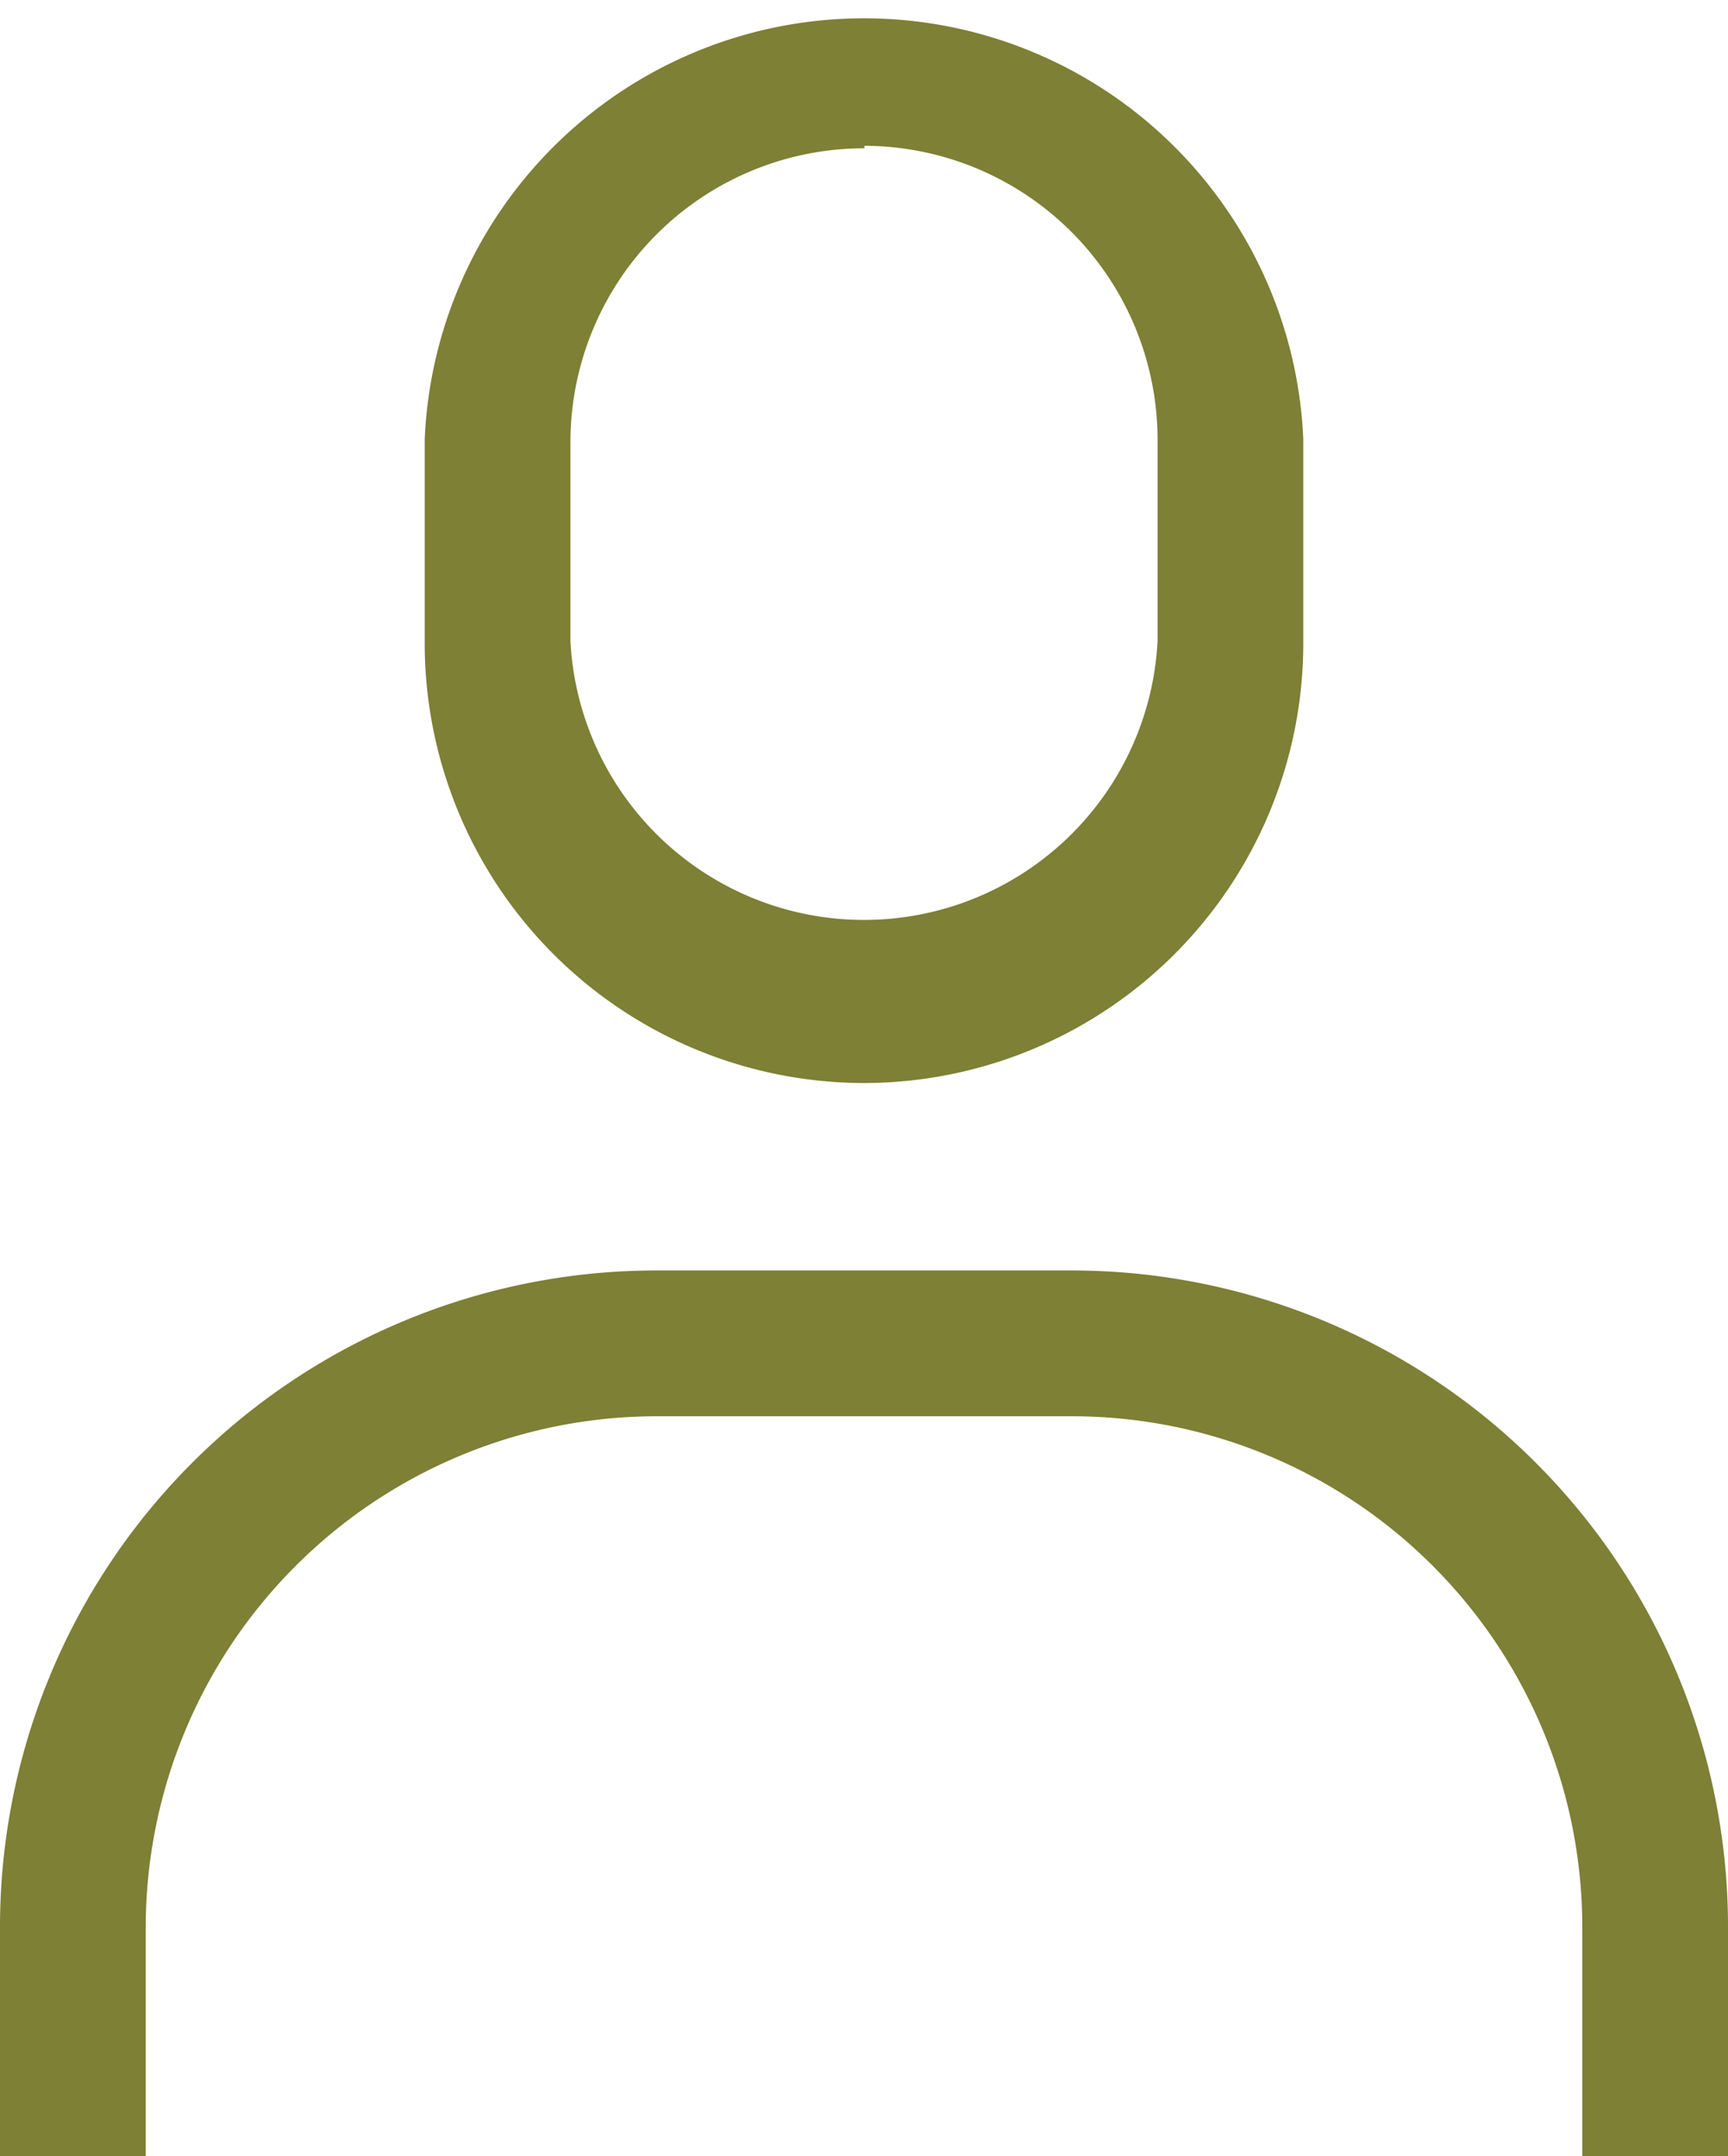 <svg xmlns="http://www.w3.org/2000/svg" viewBox="0 0 20.75 25.88"><defs><style>.a{fill:#7d8035;}</style></defs><title>TopNav_Account</title><path class="a" d="M10.38,13A5.28,5.28,0,0,1,5.1,7.7V5.27a5.28,5.28,0,0,1,10.55,0V7.7A5.28,5.28,0,0,1,10.38,13Zm0-11.22A3.53,3.53,0,0,0,6.85,5.27V7.7a3.53,3.53,0,0,0,7.05,0V5.27A3.53,3.53,0,0,0,10.38,1.75Z"/><path class="a" d="M20.75,25.88H19V23.13A6.13,6.13,0,0,0,12.88,17h-5a6.14,6.14,0,0,0-6.13,6.13v2.75H0V23.13a7.88,7.88,0,0,1,7.88-7.88h5a7.88,7.88,0,0,1,7.87,7.88Z"/></svg>